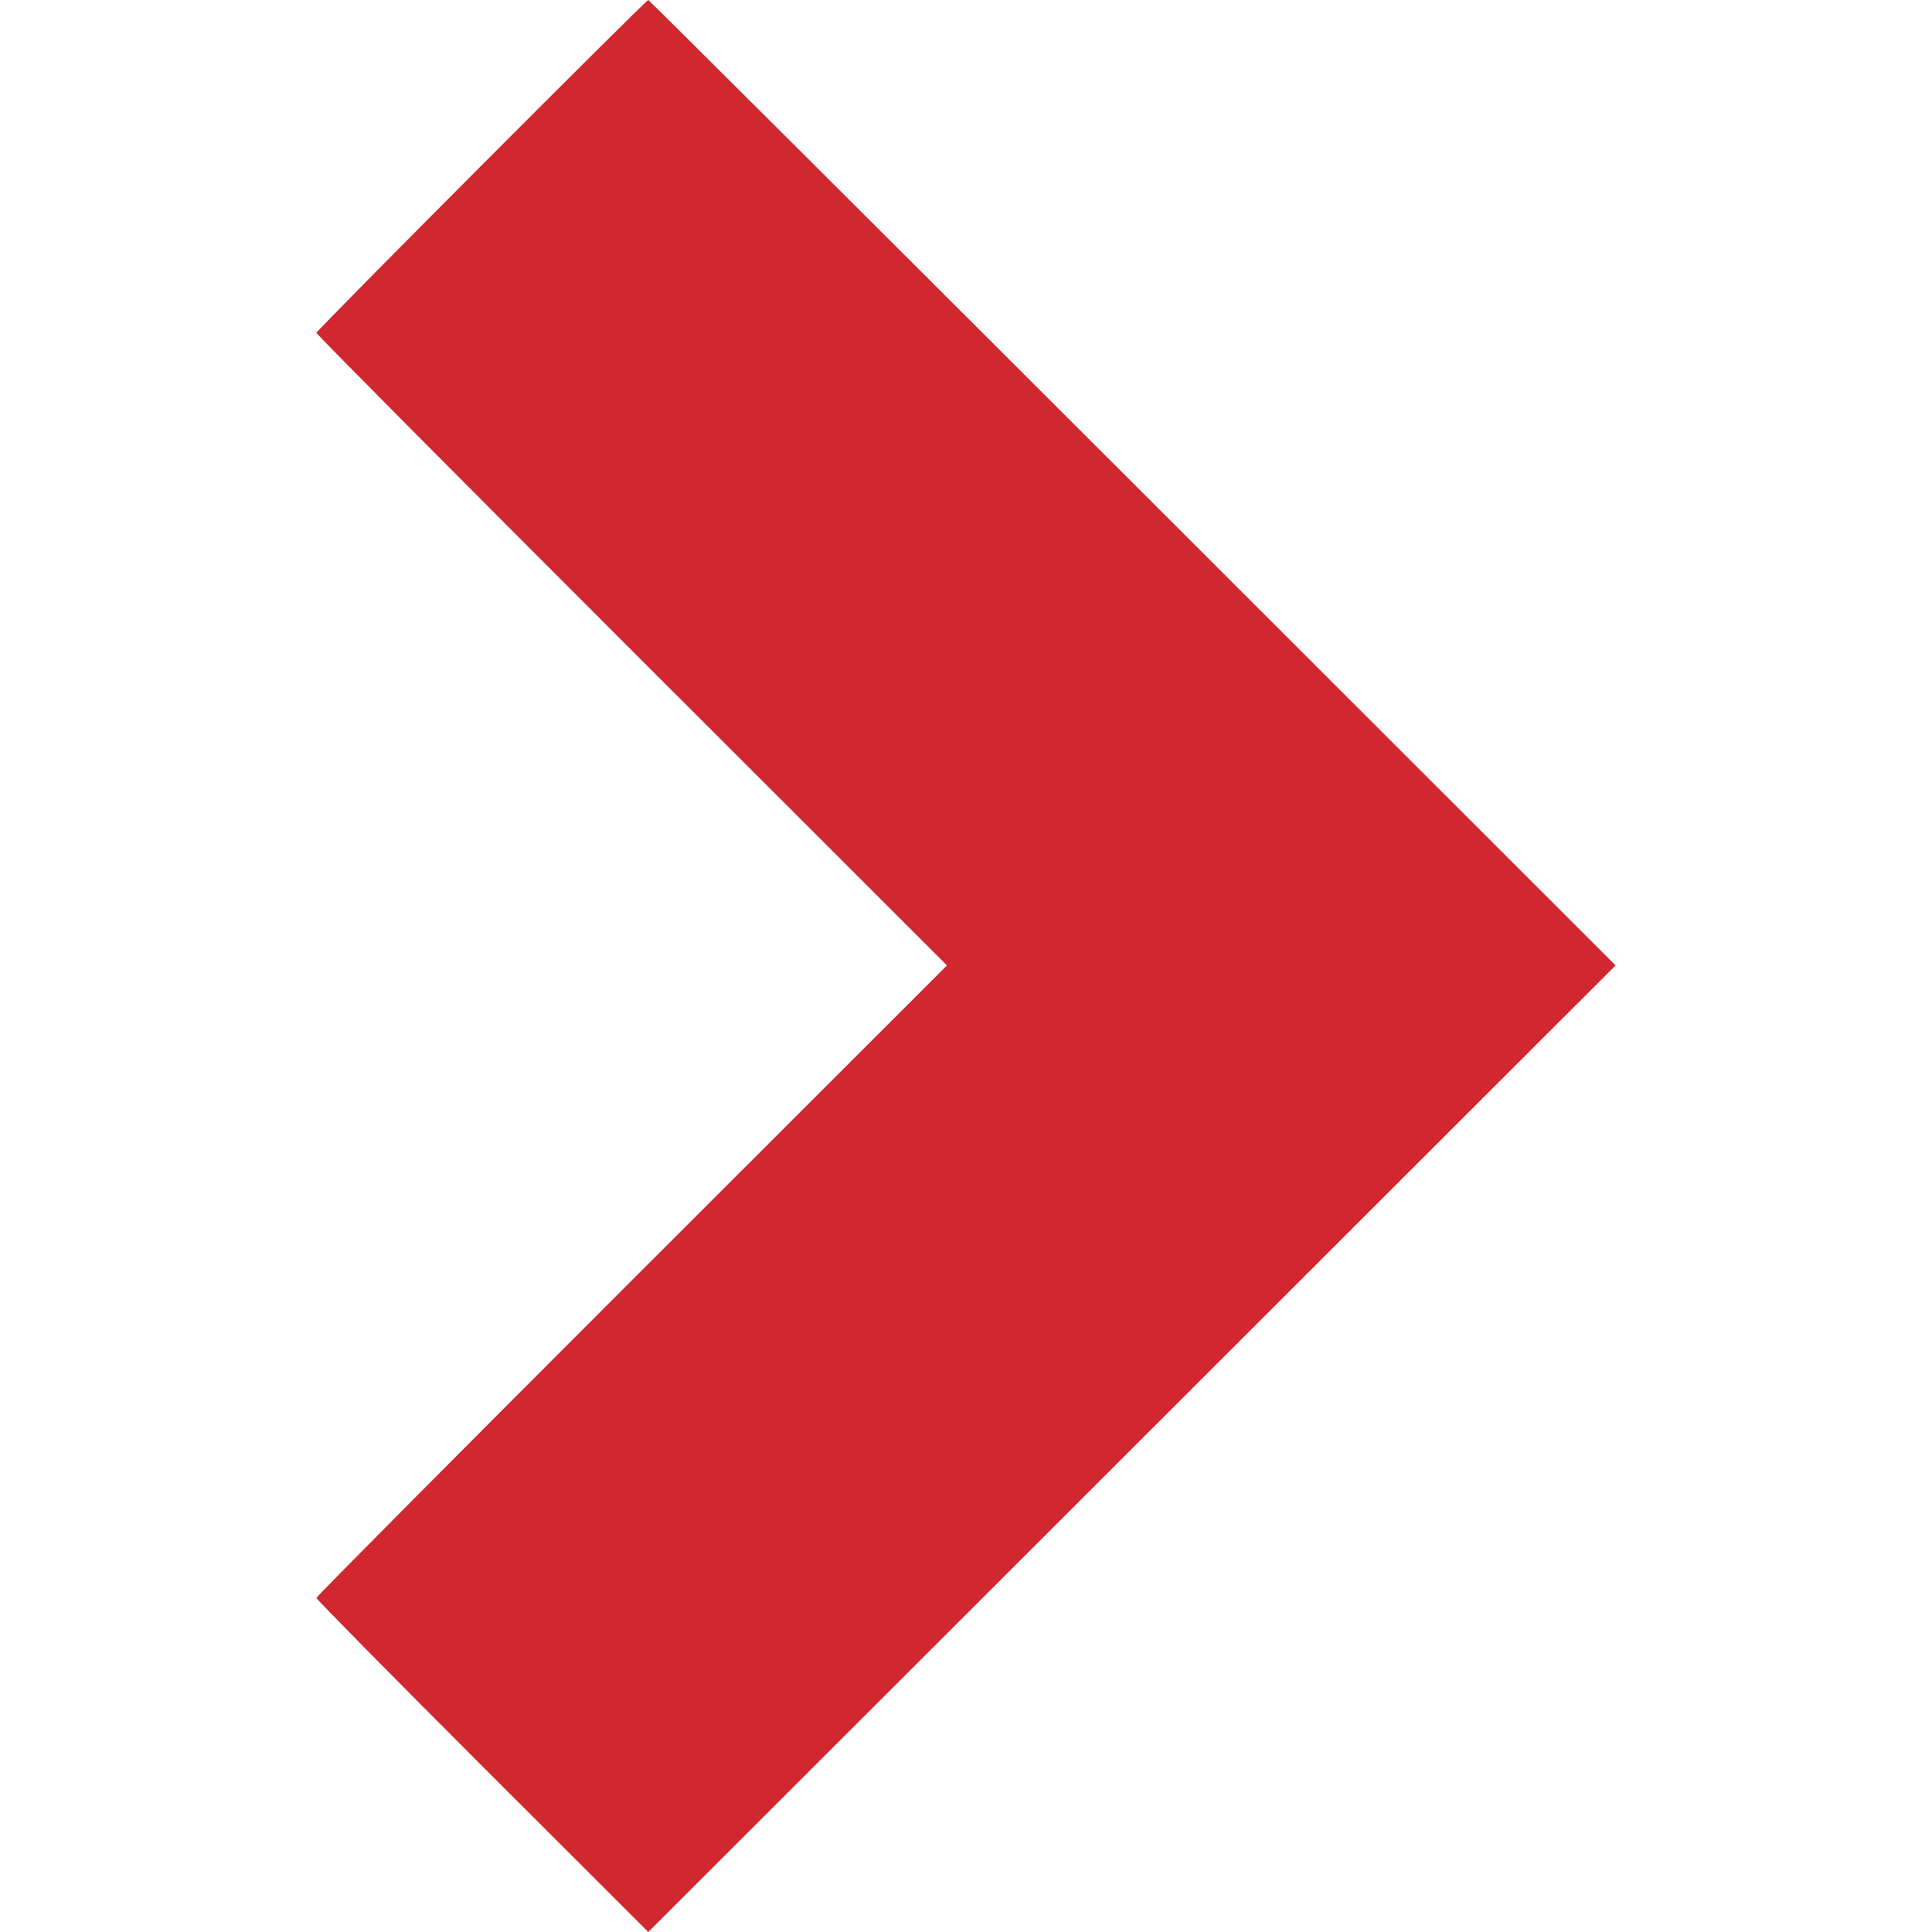 <?xml version="1.0" encoding="UTF-8" standalone="no"?>
<svg xmlns="http://www.w3.org/2000/svg" viewBox="0 0 36 36">
<style>
	g path { stroke: none; }
</style>
<g class="root" id="chevron_right" data-name="chevron-right" fill="#d0282e" stroke="#d0282e">
	<path d="M21.104 8.994L30.104 17.989L21.092 26.994L12.08 36L8.988 32.911C7.288 31.211 5.896 29.8 5.896 29.775C5.896 29.75 8.54 27.088 11.771 23.859L17.645 17.989L11.771 12.118C8.54 8.89 5.896 6.227 5.896 6.202C5.896 6.157 12.035 0 12.08 0C12.093 0 16.153 4.047 21.104 8.994L21.104 8.994Z" />
</g>
</svg>